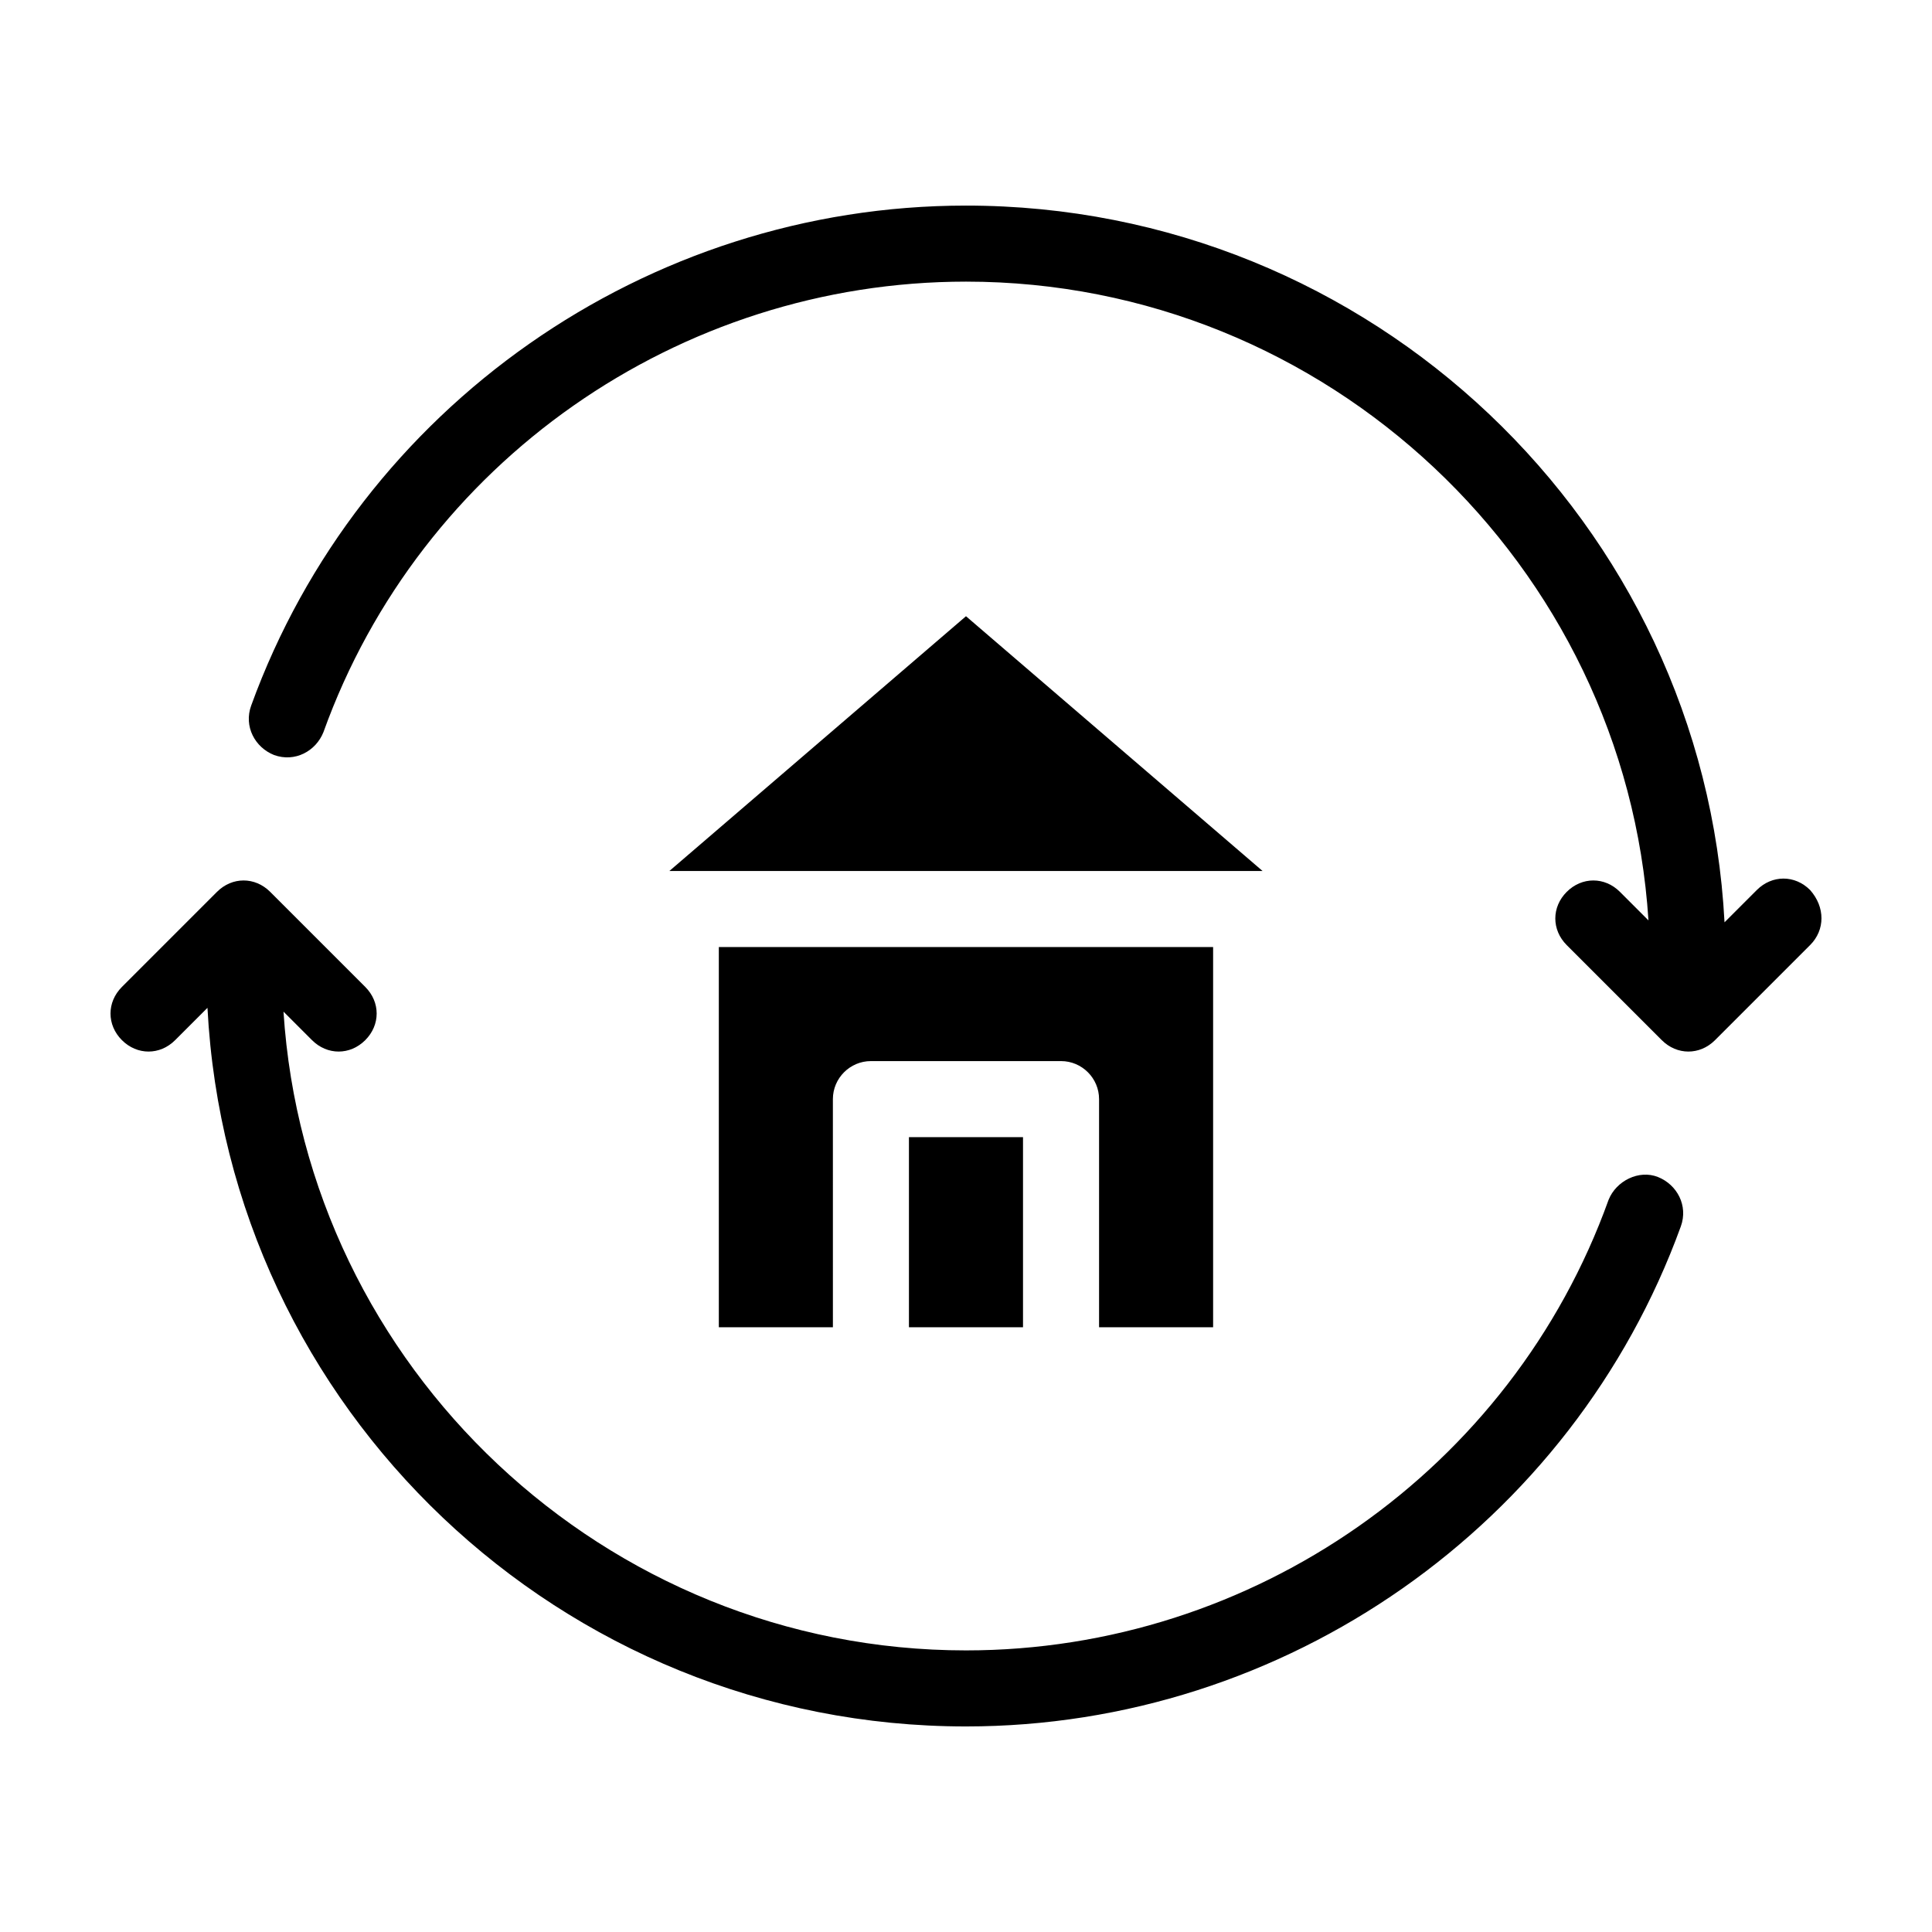 <?xml version="1.0" encoding="UTF-8"?>
<!-- Uploaded to: ICON Repo, www.iconrepo.com, Generator: ICON Repo Mixer Tools -->
<svg fill="#000000" width="800px" height="800px" version="1.1" viewBox="144 144 512 512" xmlns="http://www.w3.org/2000/svg">
 <path d="m623.69 394.46-25.191 25.191c-2.016 2.016-4.535 3.023-7.055 3.023-2.519 0-5.039-1.008-7.055-3.023l-25.191-25.191c-4.031-4.031-4.031-10.078 0-14.105 4.031-4.031 10.078-4.031 14.105 0l7.559 7.559c-6.043-94.215-85.141-169.28-180.86-169.28-76.074 0-144.59 47.863-170.29 119.4-2.016 5.039-7.559 8.062-13.098 6.047-5.039-2.016-8.062-7.559-6.047-13.098 28.719-79.102 104.79-132.5 189.43-132.5 107.31 0 195.48 84.137 201.02 189.94l8.566-8.566c4.031-4.031 10.078-4.031 14.105 0 4.027 4.531 4.027 10.578 0 14.609zm-40.305 61.465c-5.039-2.016-11.082 1.008-13.098 6.047-25.695 71.539-94.215 119.4-170.29 119.4-95.723 0-174.82-75.066-180.87-169.28l7.559 7.559c2.016 2.016 4.535 3.023 7.055 3.023 2.519 0 5.039-1.008 7.055-3.023 4.031-4.031 4.031-10.078 0-14.105l-25.191-25.191c-4.031-4.031-10.078-4.031-14.105 0l-25.191 25.191c-4.031 4.031-4.031 10.078 0 14.105 4.031 4.031 10.078 4.031 14.105 0l8.566-8.566c5.535 106.3 93.703 190.44 201.02 190.44 84.641 0 160.71-53.402 189.43-132.5 2.012-5.547-1.012-11.086-6.047-13.102zm-183.39-148.62-78.598 67.512h157.19zm65.492 188.43v-100.76h-130.99v100.76h30.23l-0.004-60.457c0-5.543 4.535-10.078 10.078-10.078h50.383c5.543 0 10.078 4.535 10.078 10.078v60.457zm-50.379 0v-50.383h-30.23v50.383z"/>
</svg>